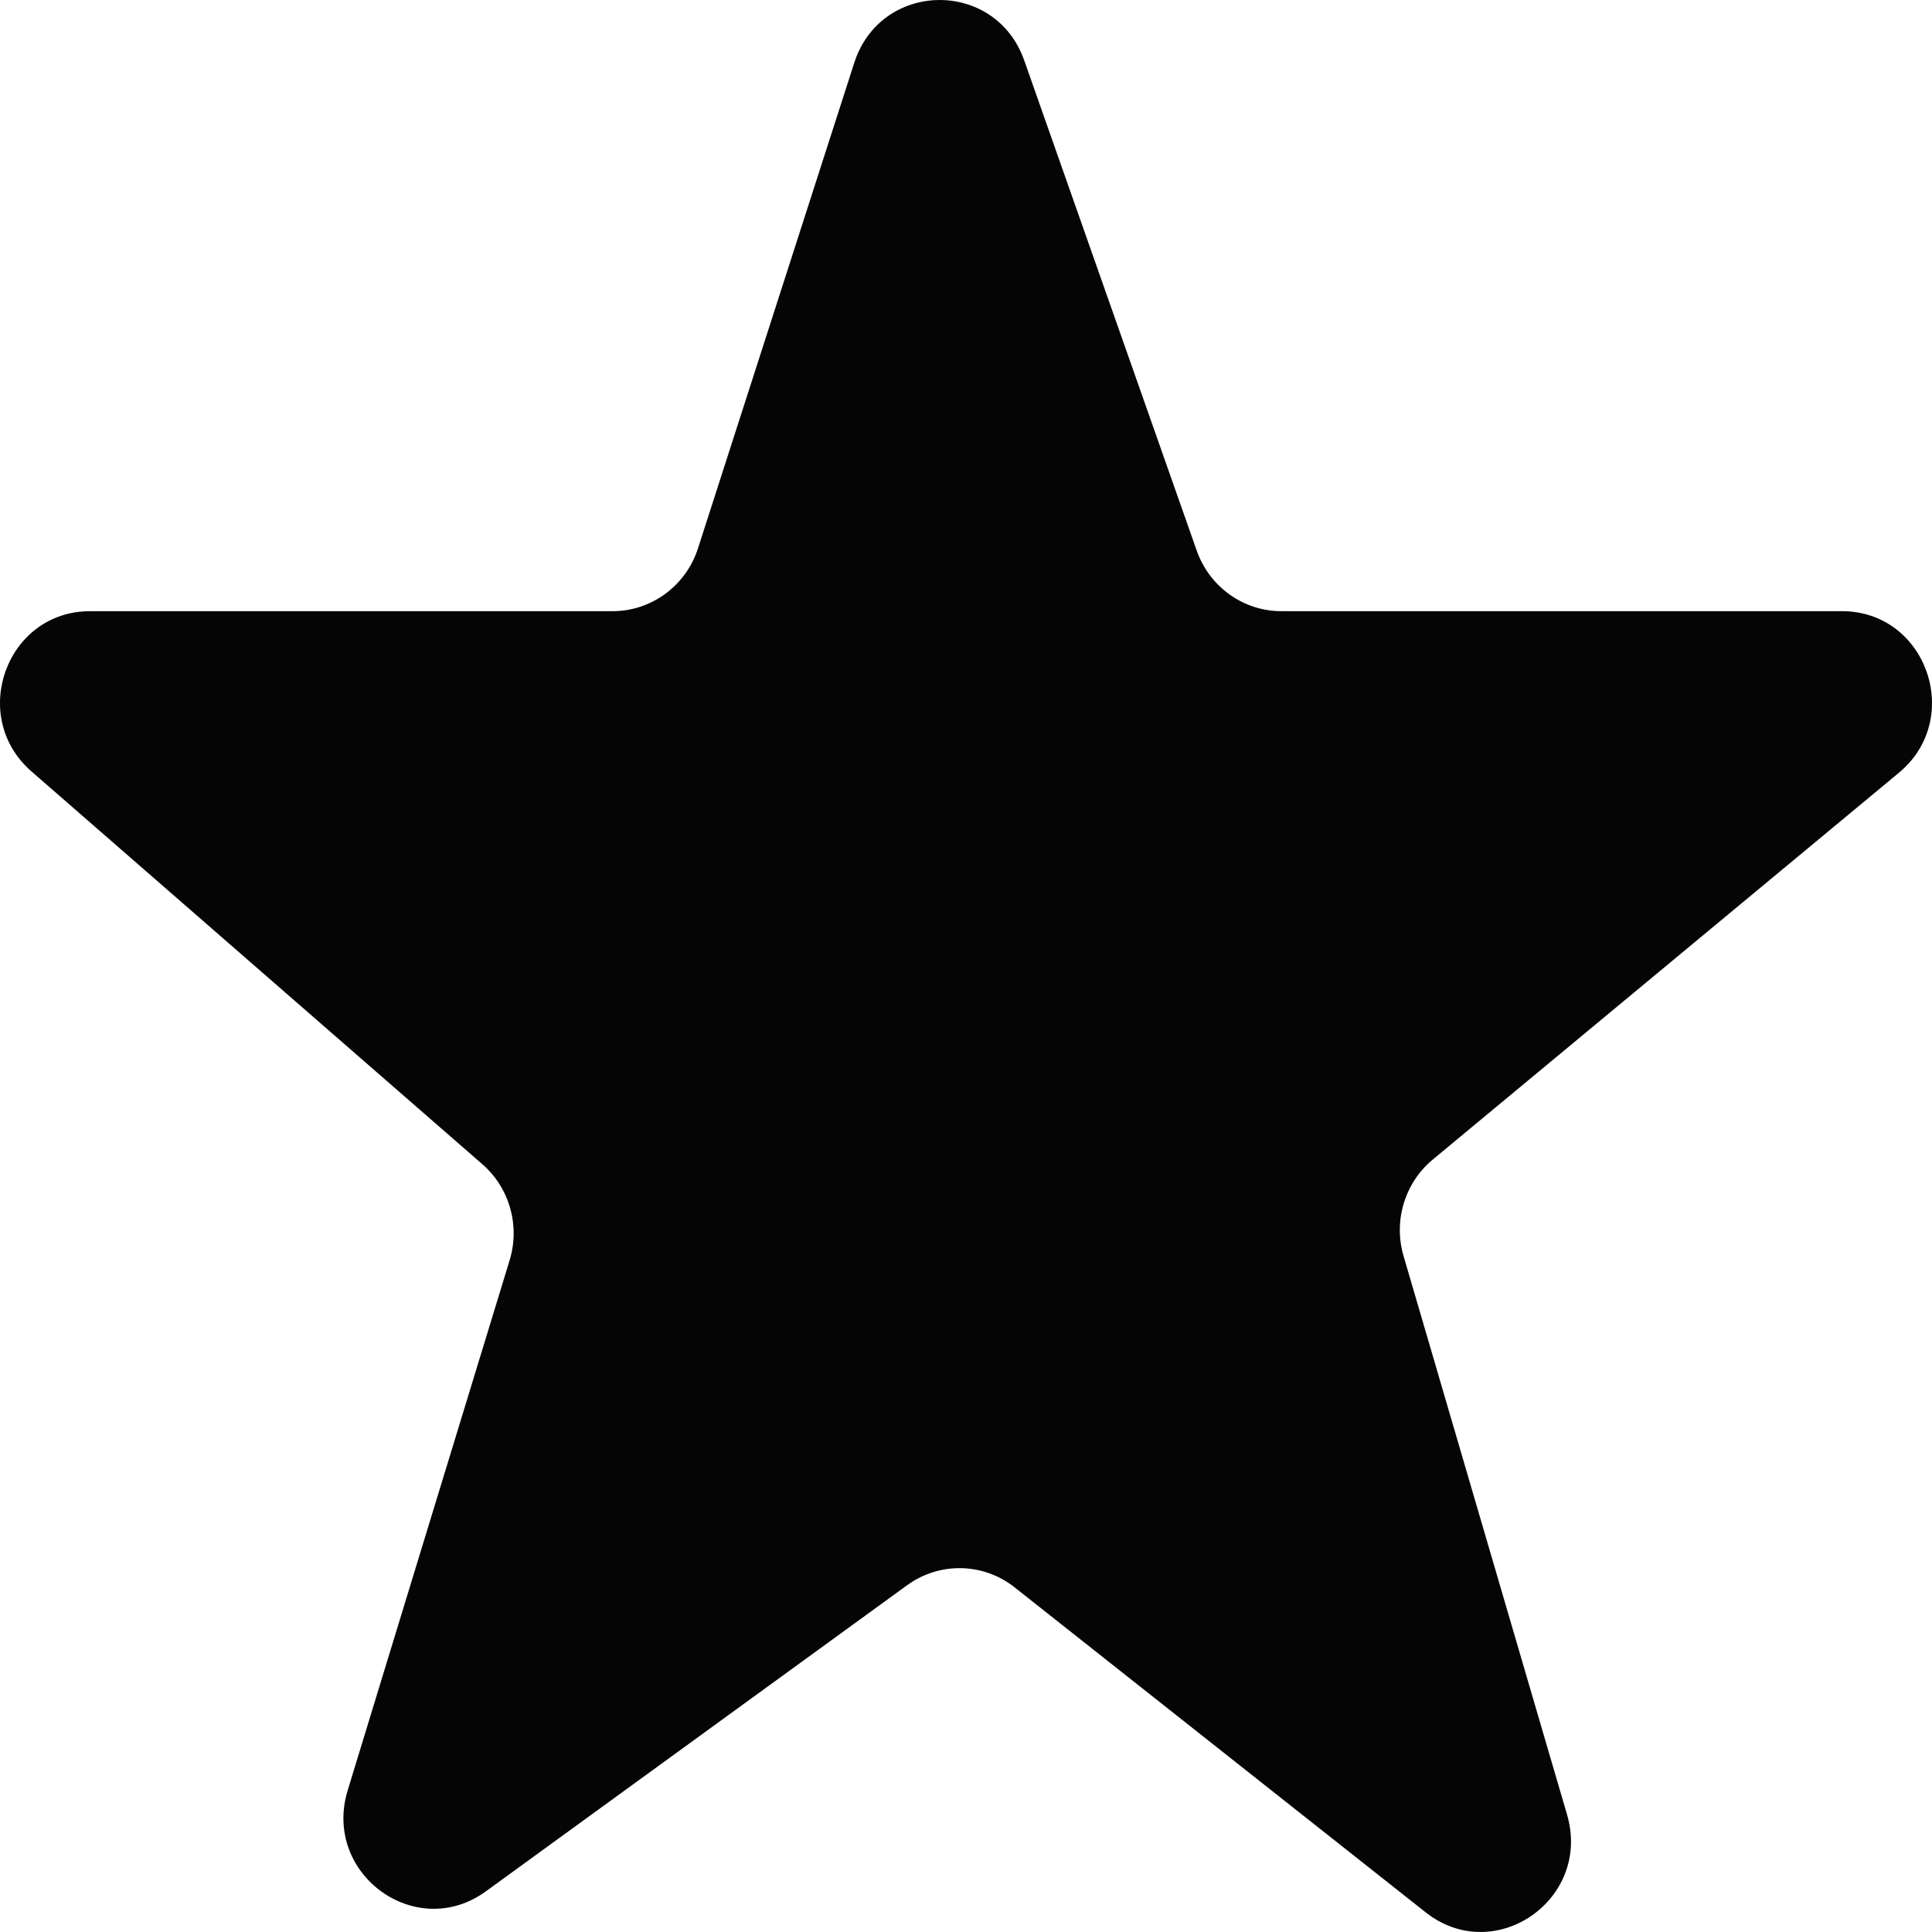 <svg width="32" height="32" viewBox="0 0 32 32" fill="none" xmlns="http://www.w3.org/2000/svg">
<g clip-path="url(#clip0_38751_20361)">
<path fill-rule="evenodd" clip-rule="evenodd" d="M16.965 1.002C16.488 -0.353 14.589 -0.327 14.149 1.041L11.561 9.082C11.361 9.703 10.79 10.123 10.146 10.123H1.491C0.11 10.123 -0.526 11.864 0.521 12.777L7.989 19.283C8.439 19.674 8.617 20.3 8.441 20.874L5.759 29.653C5.336 31.035 6.887 32.169 8.047 31.327L15.025 26.256C15.562 25.866 16.287 25.881 16.807 26.293L23.613 31.674C24.755 32.577 26.367 31.462 25.955 30.055L23.247 20.802C23.077 20.22 23.267 19.59 23.732 19.205L31.451 12.8C32.534 11.902 31.907 10.123 30.509 10.123H21.224C20.595 10.123 20.034 9.722 19.822 9.121L16.965 1.002Z" fill="#050505"/>
</g>
<defs>
<clipPath id="clip0_38751_20361">
<rect width="32" height="32" fill="white"/>
</clipPath>
</defs>
</svg>
